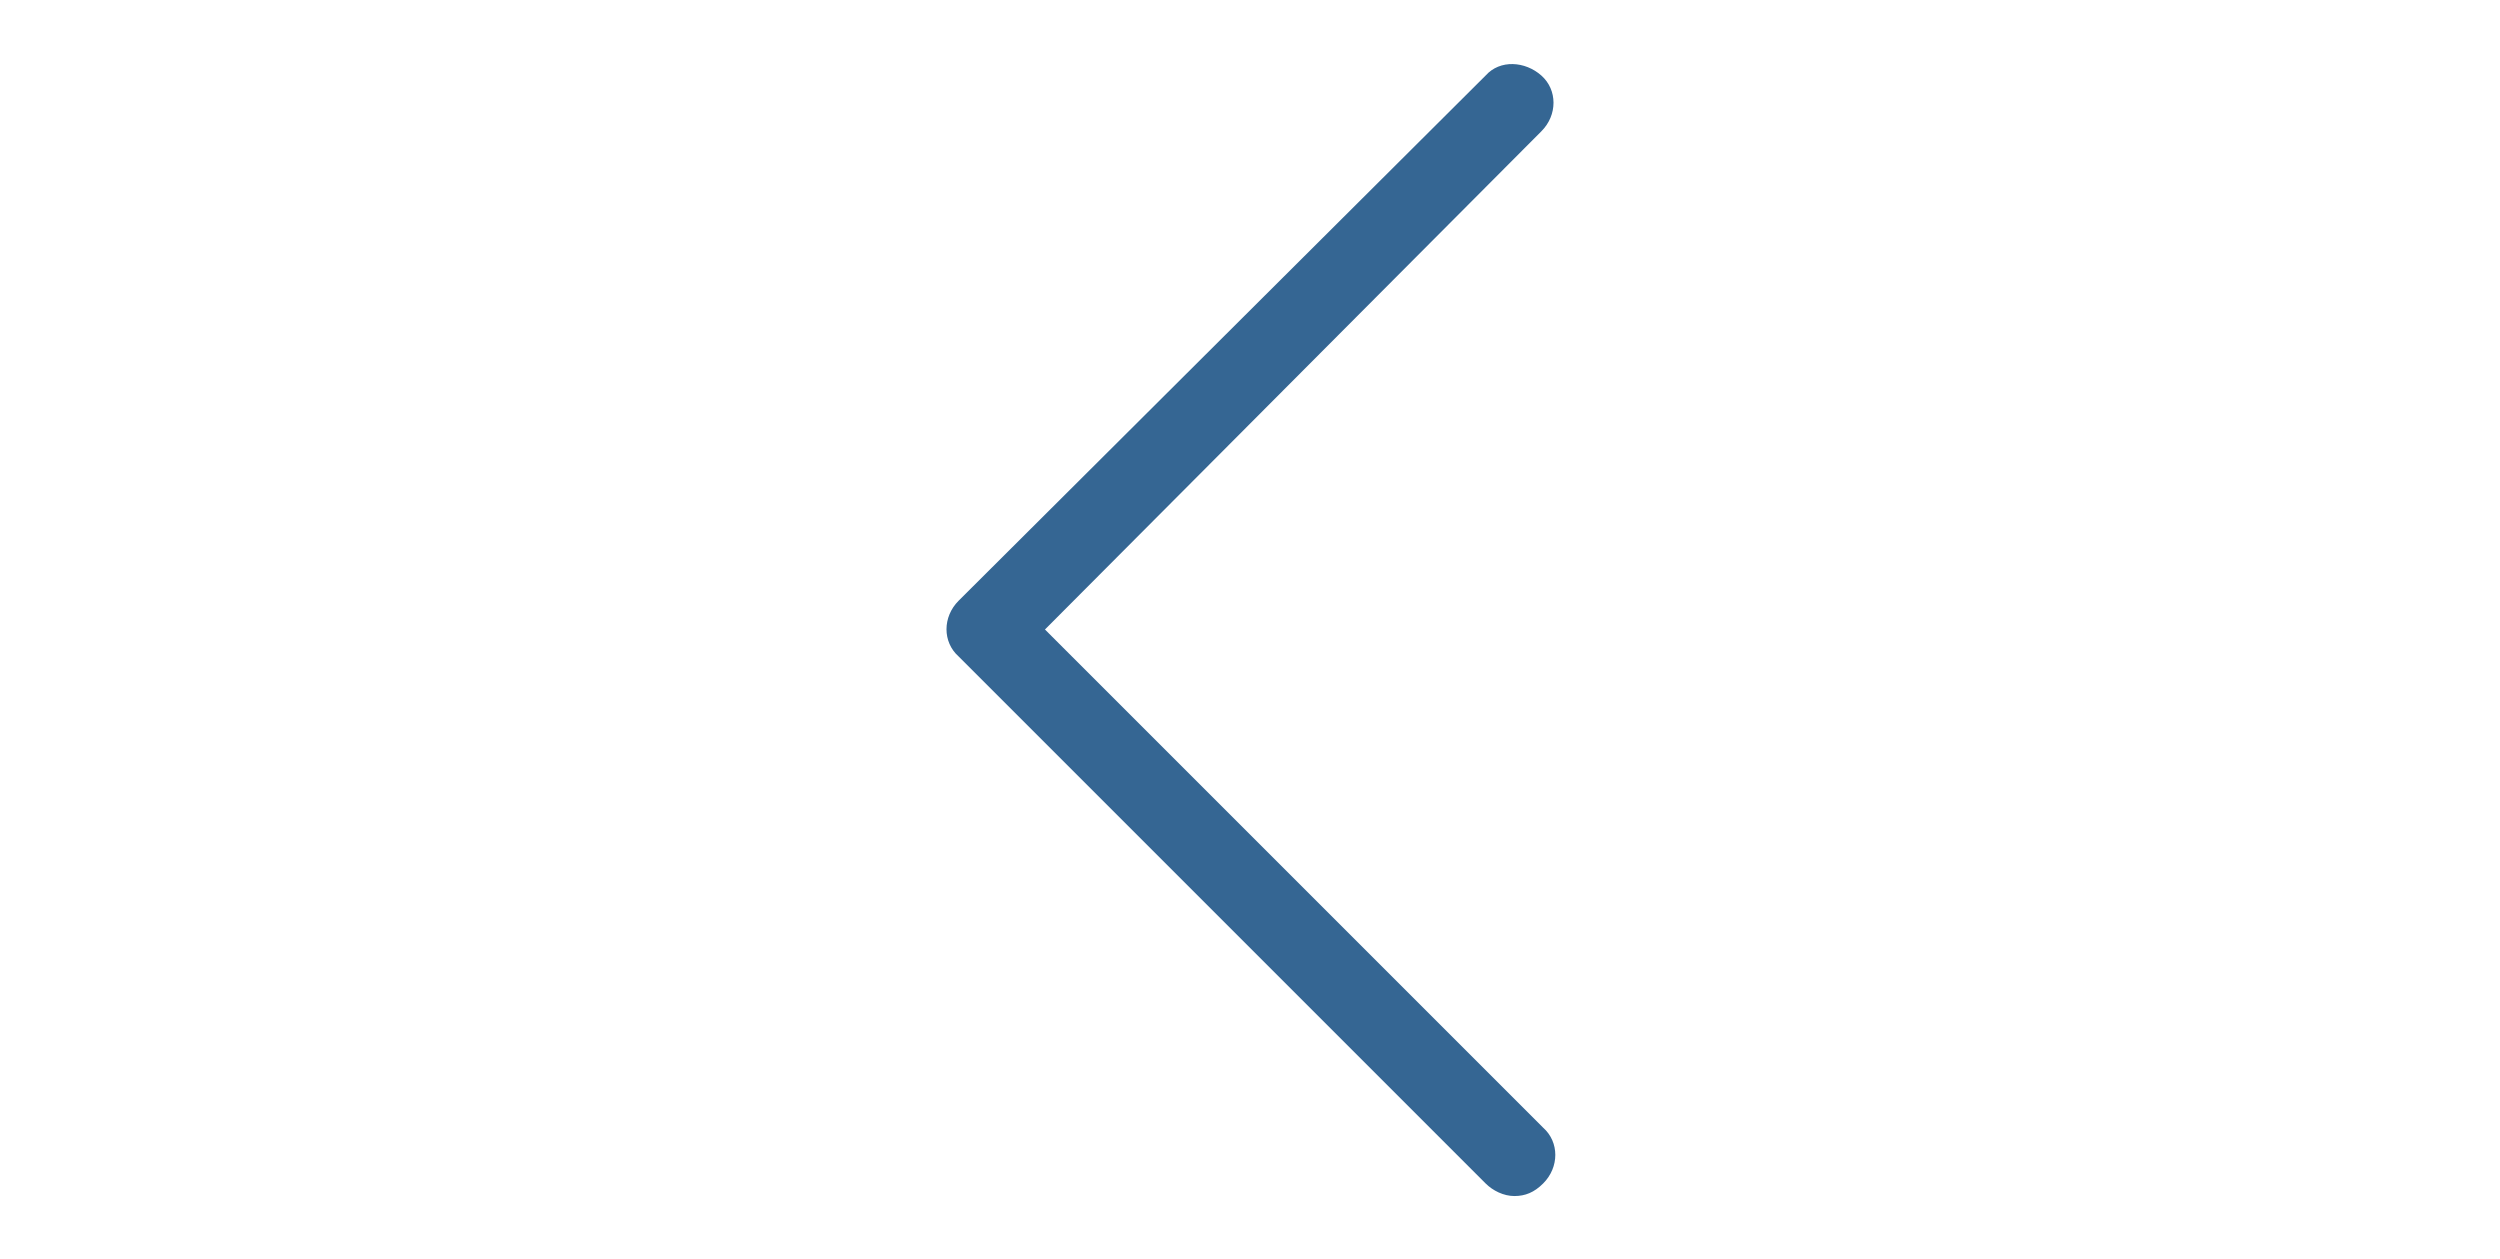 <?xml version="1.0" encoding="utf-8"?>
<!-- Generator: Adobe Illustrator 23.0.0, SVG Export Plug-In . SVG Version: 6.00 Build 0)  -->
<svg version="1.1" id="Ebene_1" xmlns="http://www.w3.org/2000/svg" xmlns:xlink="http://www.w3.org/1999/xlink" x="0px" y="0px"
	 viewBox="0 0 139 70" style="enable-background:new 0 0 139 70;" xml:space="preserve">
<style type="text/css">
	.st0{fill:#356693;}
</style>
<g>
	<path class="st0" d="M82.6,65.8c0.4,0.4,1,0.7,1.6,0.7c0.6,0,1.1-0.2,1.6-0.7c0.9-0.9,0.9-2.3,0-3.1L58.1,35L85.7,7.3
		c0.9-0.9,0.9-2.3,0-3.1s-2.3-0.9-3.1,0L53.3,33.4c-0.9,0.9-0.9,2.3,0,3.1L82.6,65.8z"/>
</g>
</svg>
